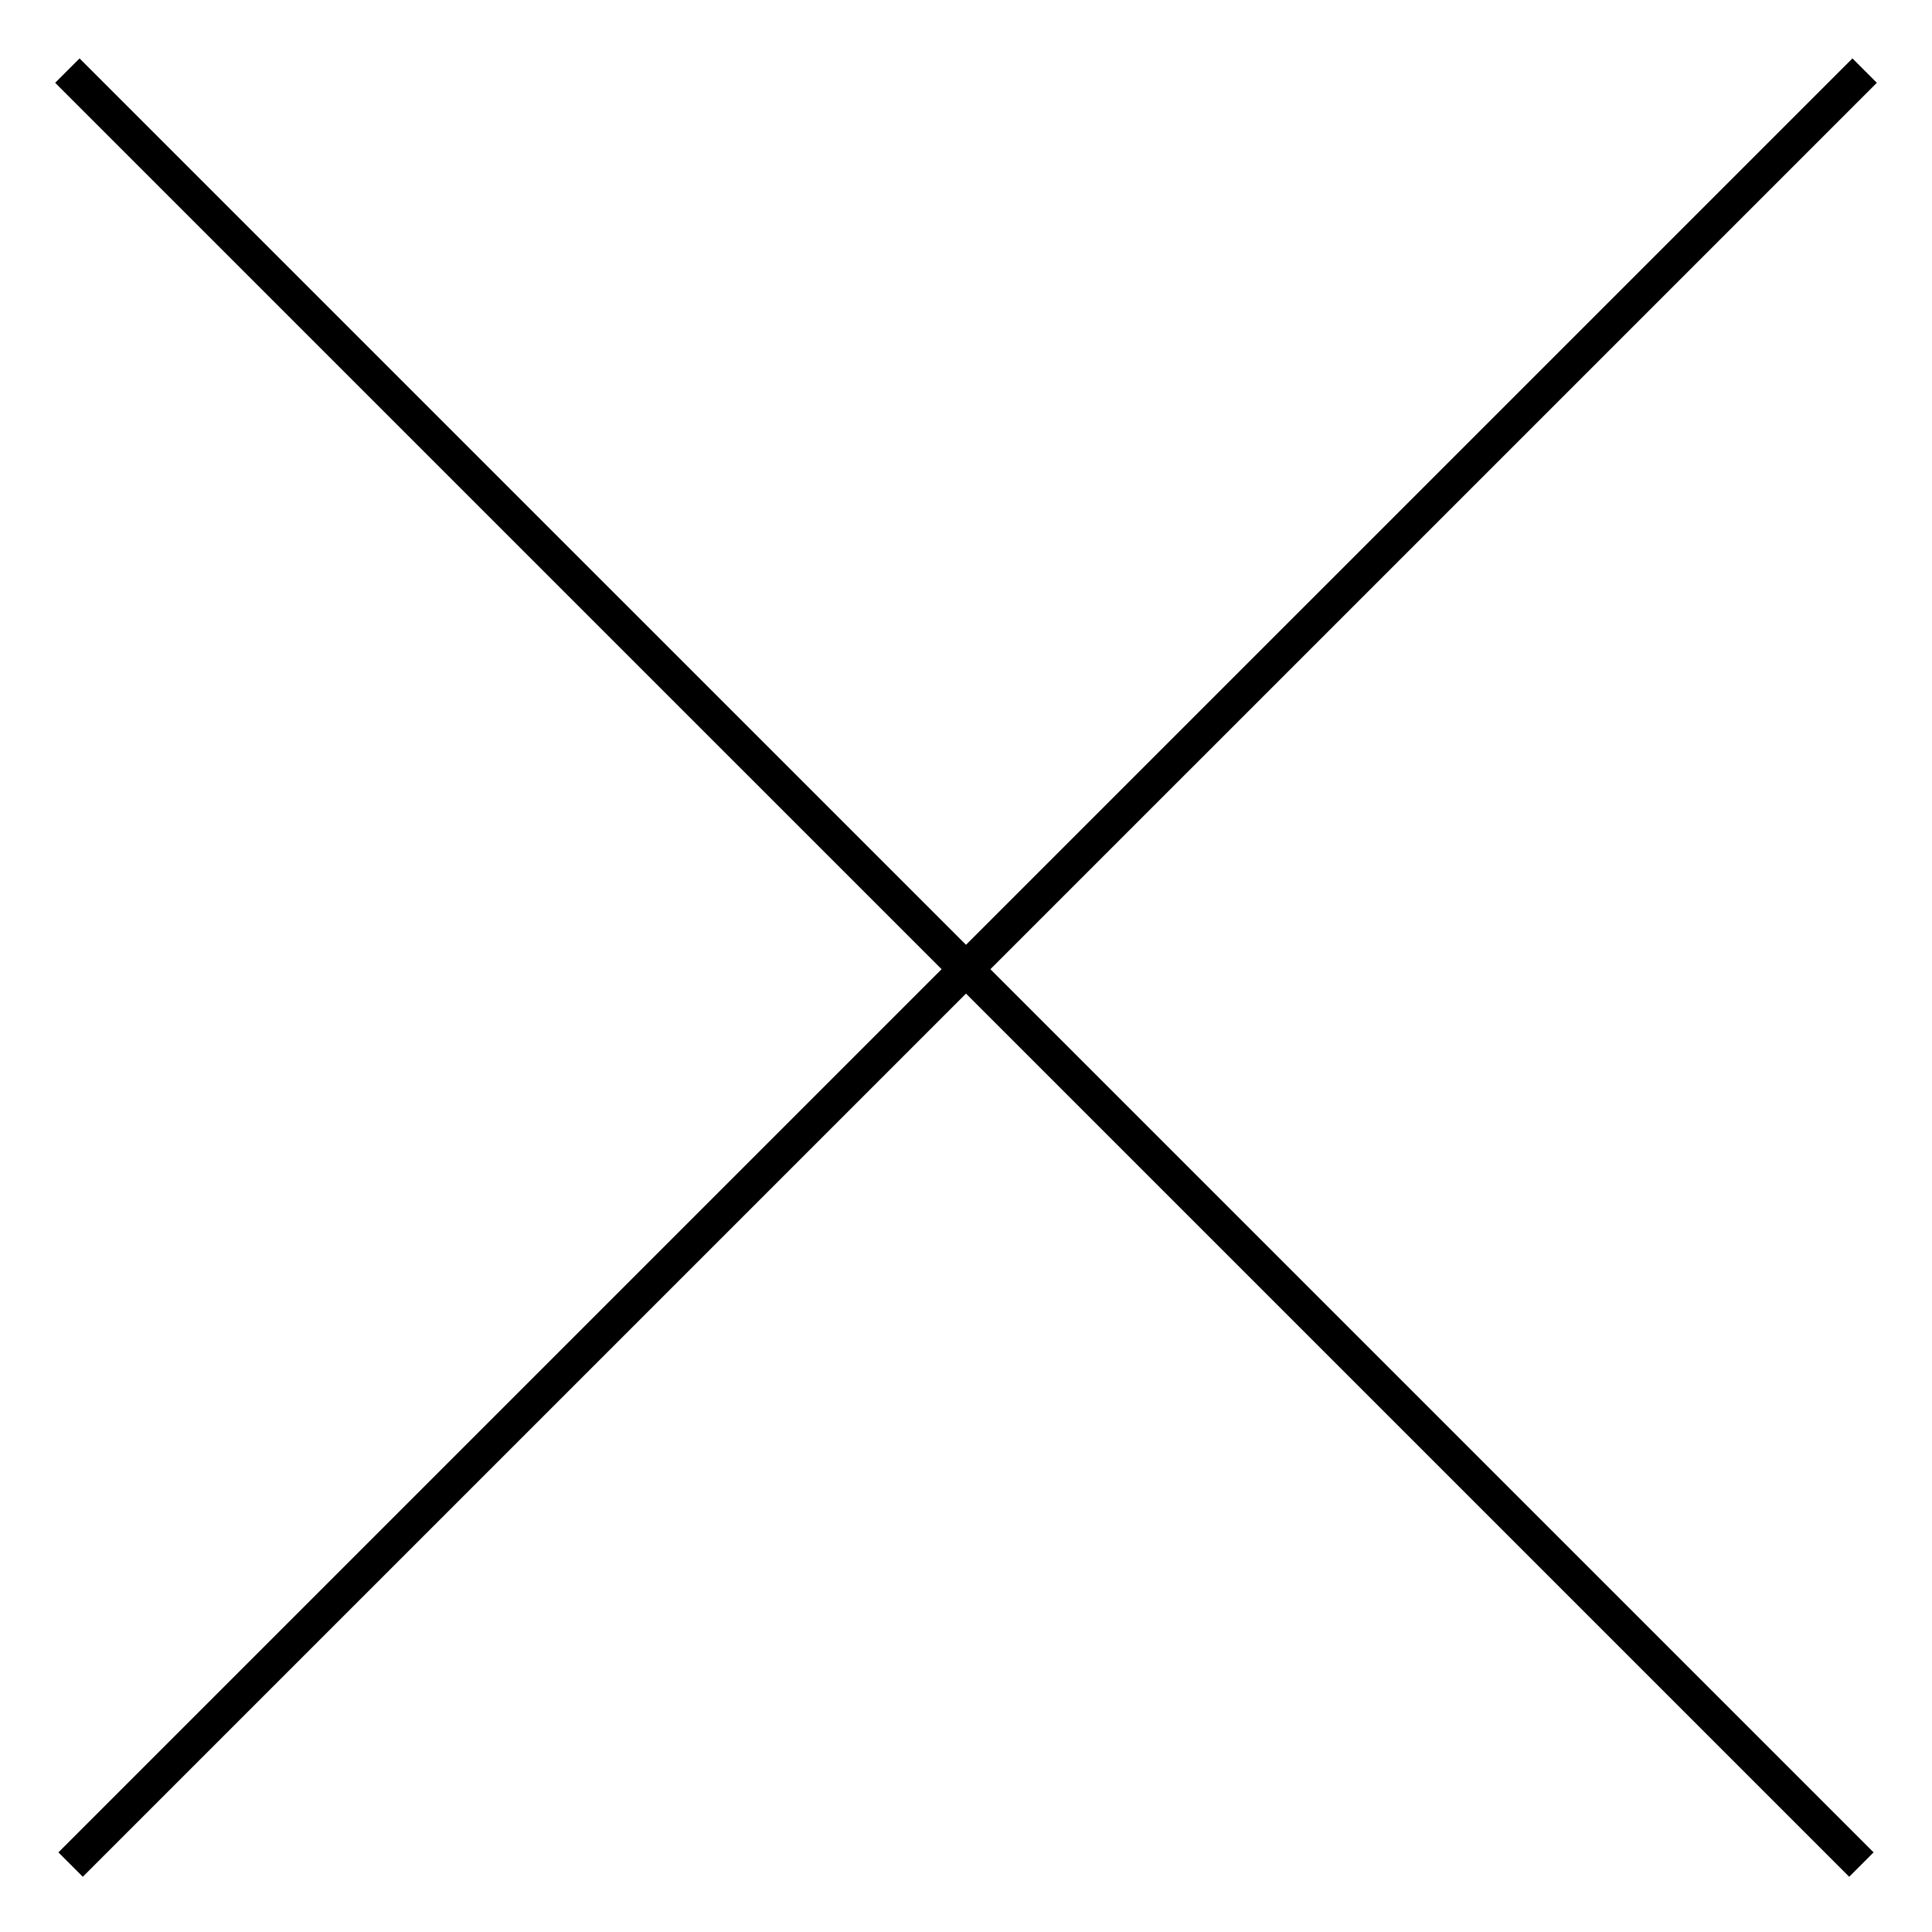 <svg width="28" height="28" viewBox="0 0 28 28" fill="none" xmlns="http://www.w3.org/2000/svg">
<path d="M1.2 26.846L26.847 1.2" stroke="black" stroke-width="0.5" stroke-linecap="square" stroke-linejoin="round"/>
<path d="M1.153 1.2L26.8 26.846" stroke="black" stroke-width="0.5" stroke-linecap="square" stroke-linejoin="round"/>
</svg>
